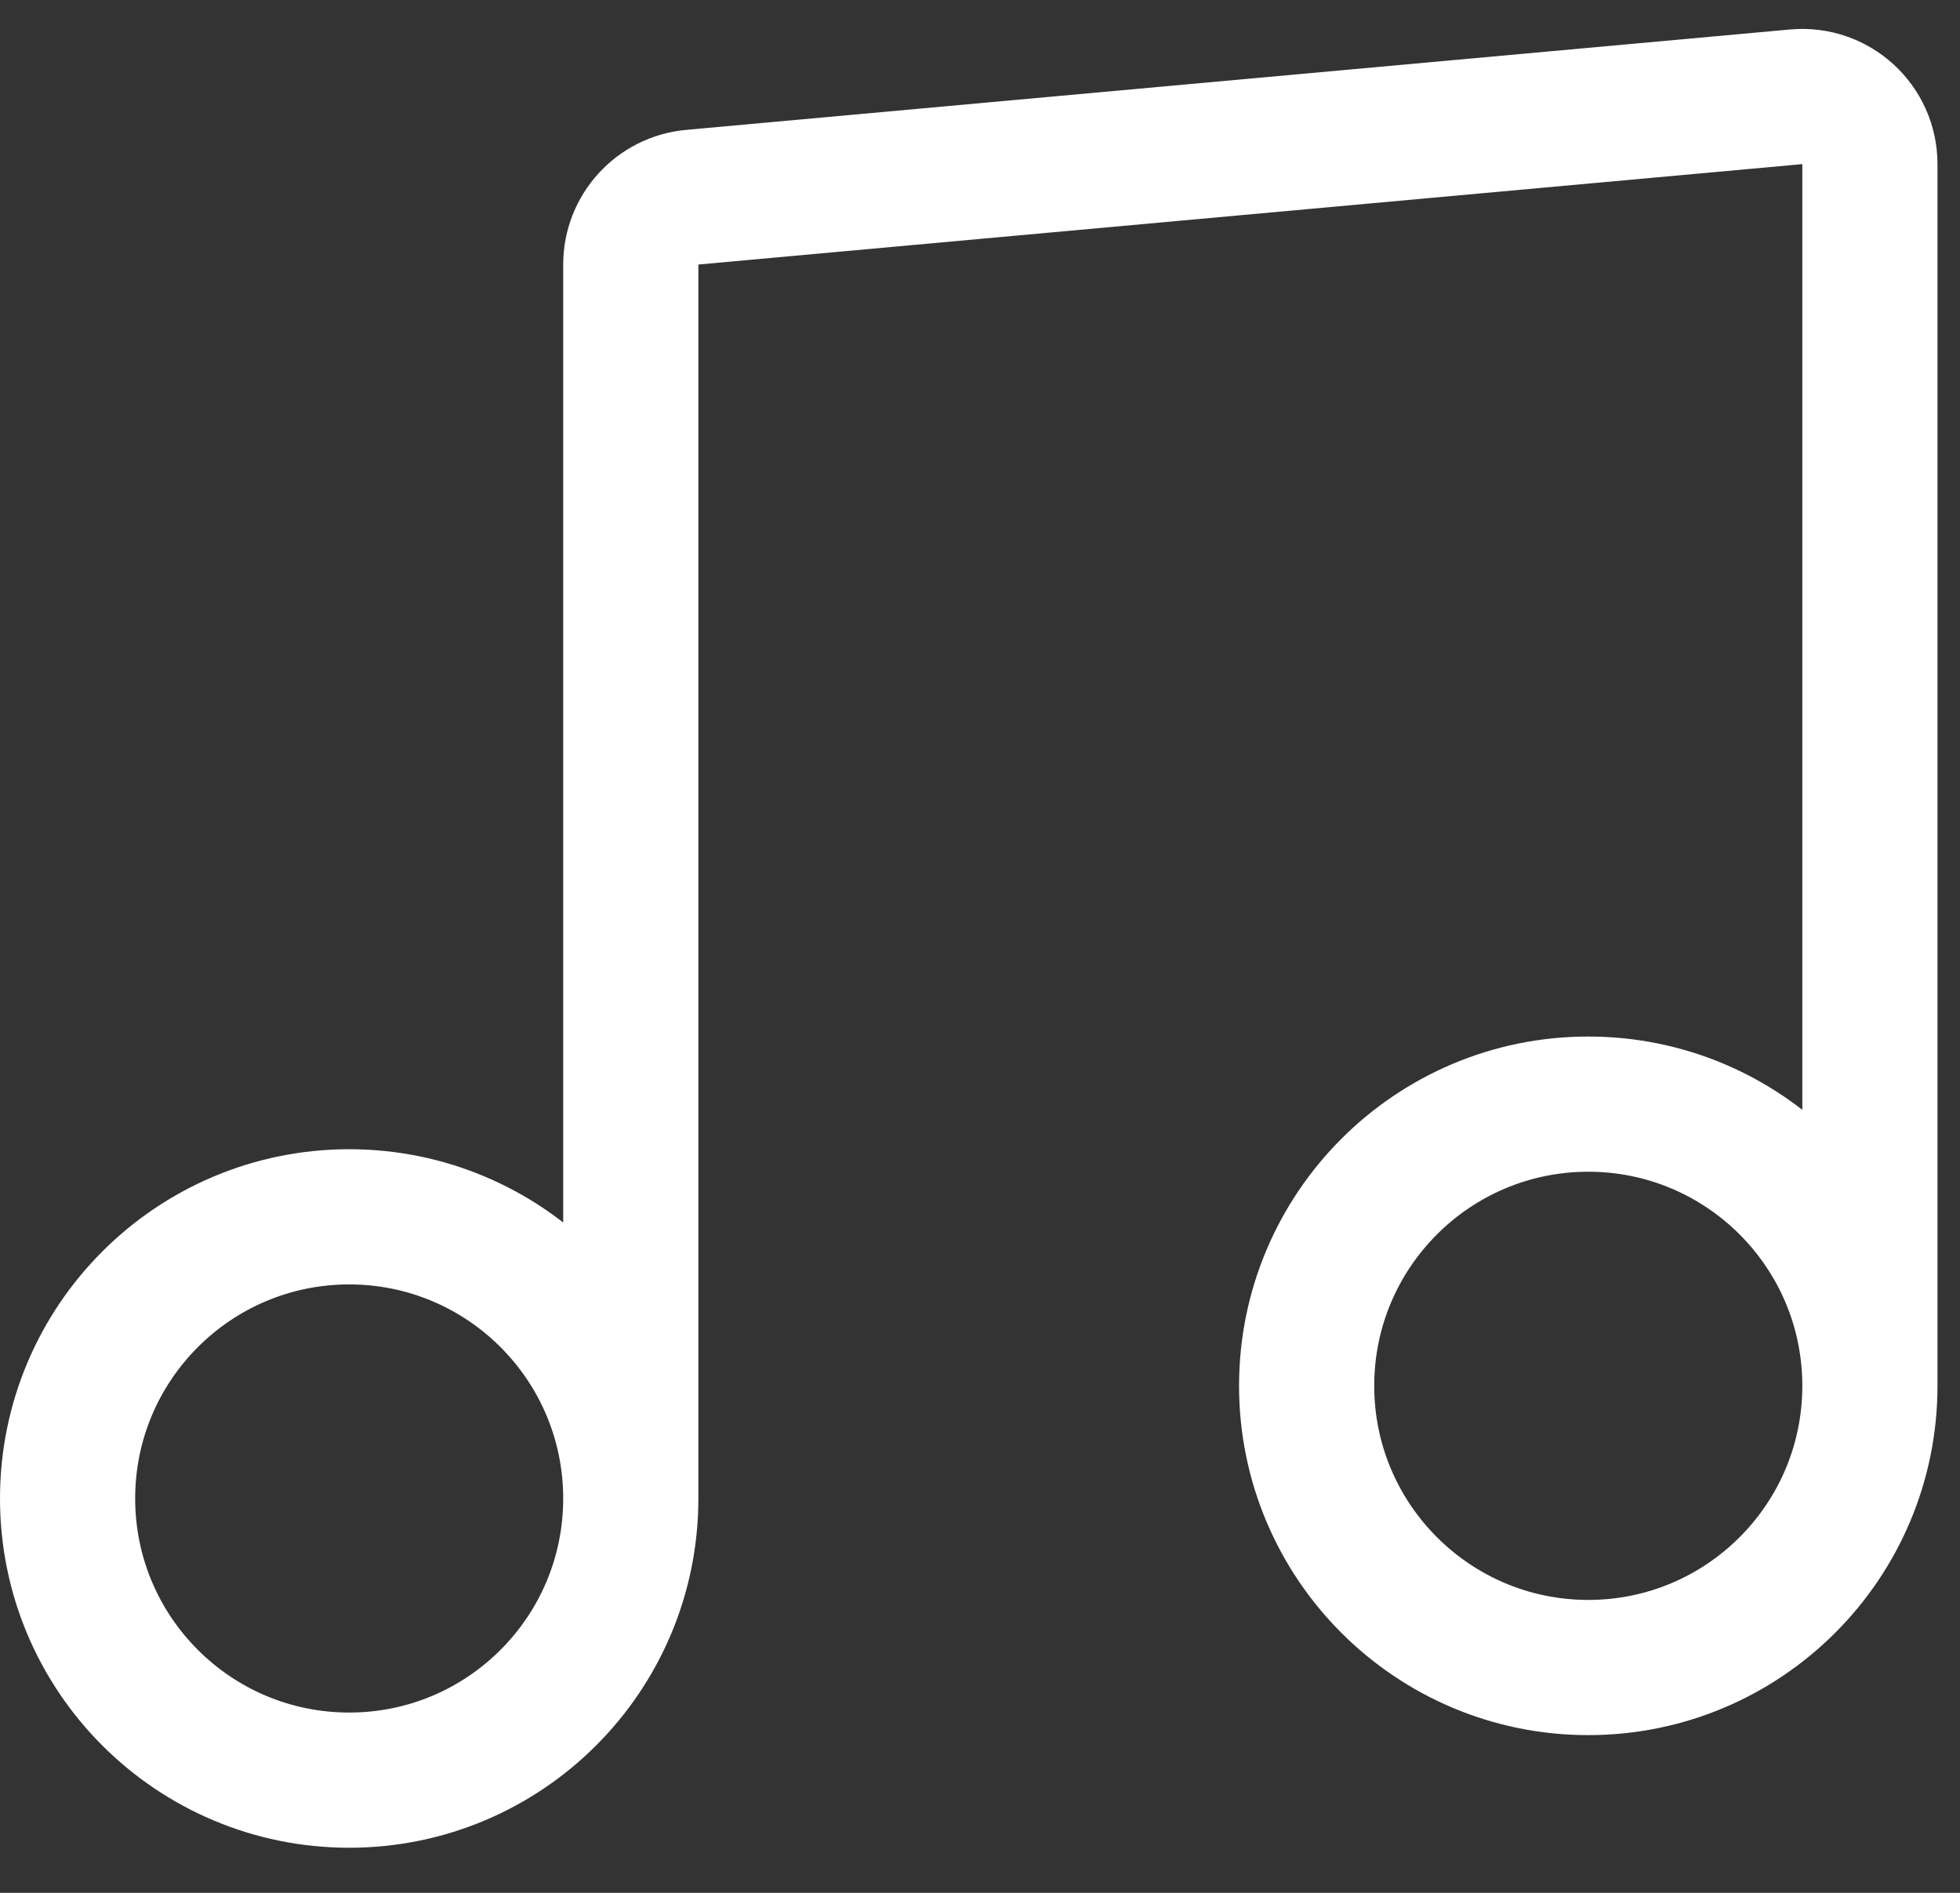 <?xml version="1.0" encoding="UTF-8"?> <svg xmlns="http://www.w3.org/2000/svg" width="29" height="28" viewBox="0 0 29 28" fill="none"><rect x="0" y="0" width="29" height="28" fill="#333333" stroke="none"/><path d="M9.333 22.167C9.333 24.468 7.468 26.333 5.167 26.333C2.865 26.333 1 24.468 1 22.167C1 19.866 2.865 18 5.167 18C7.468 18 9.333 19.866 9.333 22.167ZM9.333 22.167V3.913C9.333 3.396 9.728 2.964 10.243 2.917L26.576 1.432C27.162 1.379 27.667 1.84 27.667 2.428V20.5M27.667 20.5C27.667 22.801 25.801 24.667 23.5 24.667C21.199 24.667 19.333 22.801 19.333 20.5C19.333 18.199 21.199 16.333 23.5 16.333C25.801 16.333 27.667 18.199 27.667 20.5Z" stroke="white" stroke-width="2" stroke-linecap="round" stroke-linejoin="round"></path></svg> 